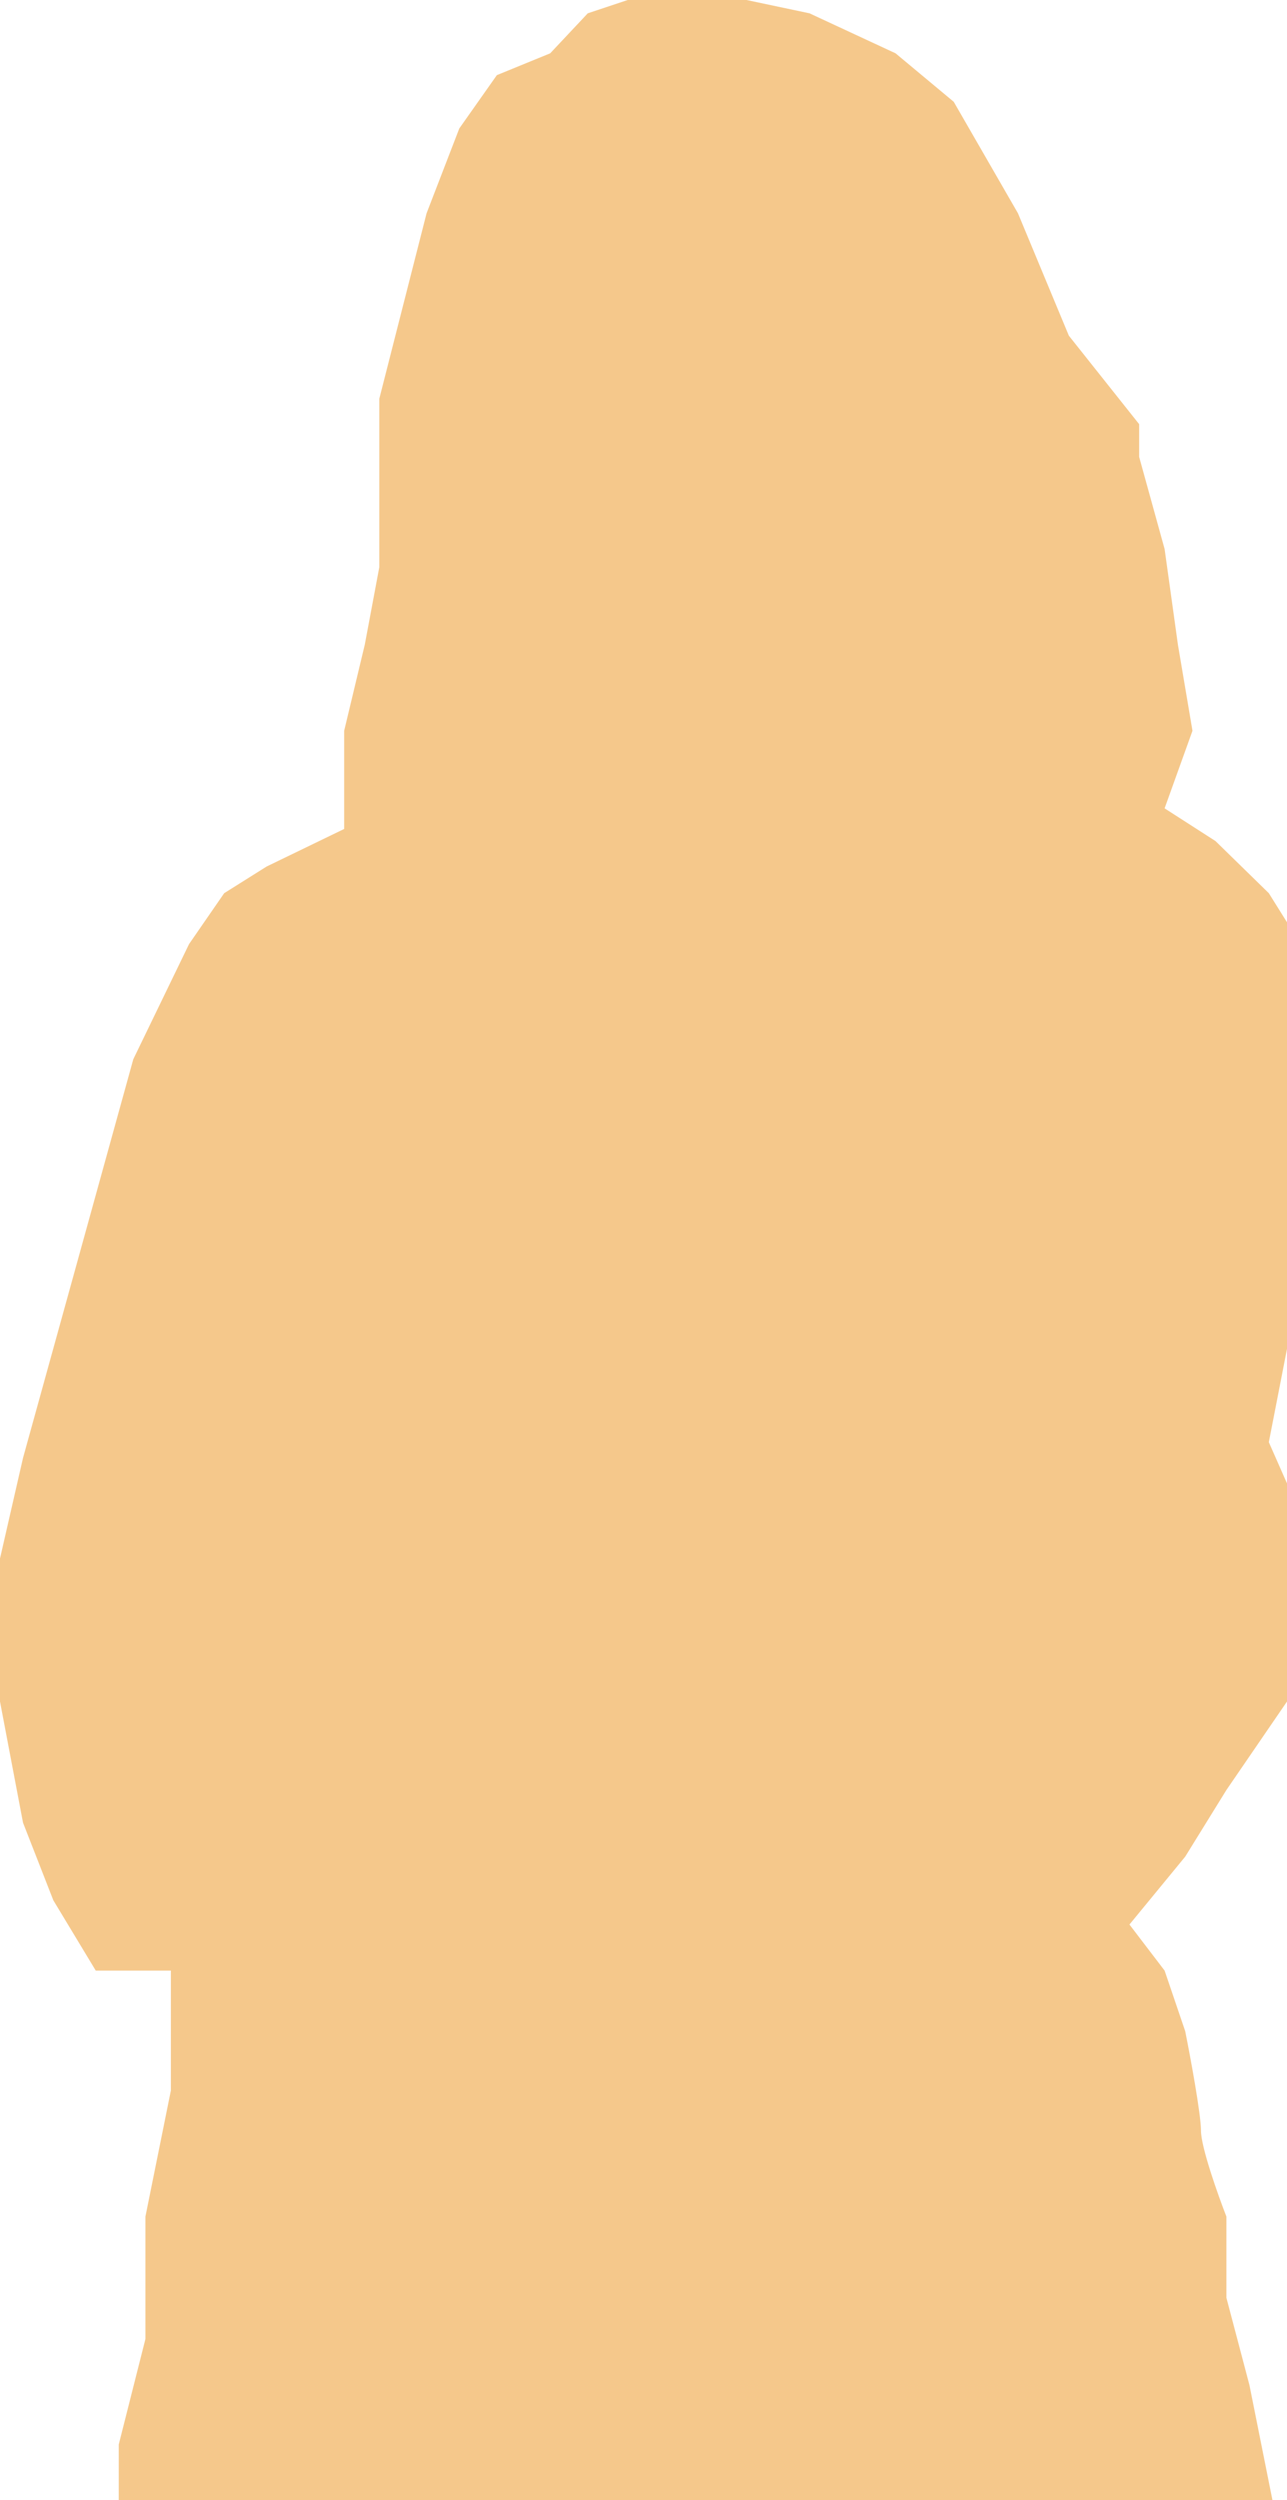 <?xml version="1.0" encoding="UTF-8"?> <svg xmlns="http://www.w3.org/2000/svg" width="363" height="705" viewBox="0 0 363 705" fill="none"> <path d="M165.777 3.759L177.056 0H193.121H210.554L228.328 3.759L252.596 15.036L269.003 28.706L287.119 60.145L301.475 94.661L321.299 119.607V128.834L328.477 154.806L332.237 181.803L336.339 206.066L328.477 227.937L342.833 237.164L357.873 251.859L363 260.061V285.691V313.713V341.735V356.772V380.351L357.873 406.665L363 418.284V449.724V479.796L345.91 504.743L334.288 523.539L318.565 542.676L328.477 555.662L334.288 572.748C335.769 580.153 338.732 596.123 338.732 600.771C338.732 605.418 343.517 618.883 345.91 625.034V647.93L352.404 672.535L358.898 705H33.497V700.557V689.28L41.017 659.549V625.034L48.195 589.493V555.662H27.003L15.04 535.841L6.494 513.97L0 479.796V439.472L6.494 411.108L21.534 356.772L37.599 298.677L53.322 266.212L63.234 251.859L75.198 244.341L97.073 233.747V227.937V206.066L102.884 181.803L106.986 159.932V112.431L120.316 60.145L129.545 36.224L140.141 21.188L155.181 15.036L165.777 3.759Z" fill="#F5C88B"></path> </svg> 